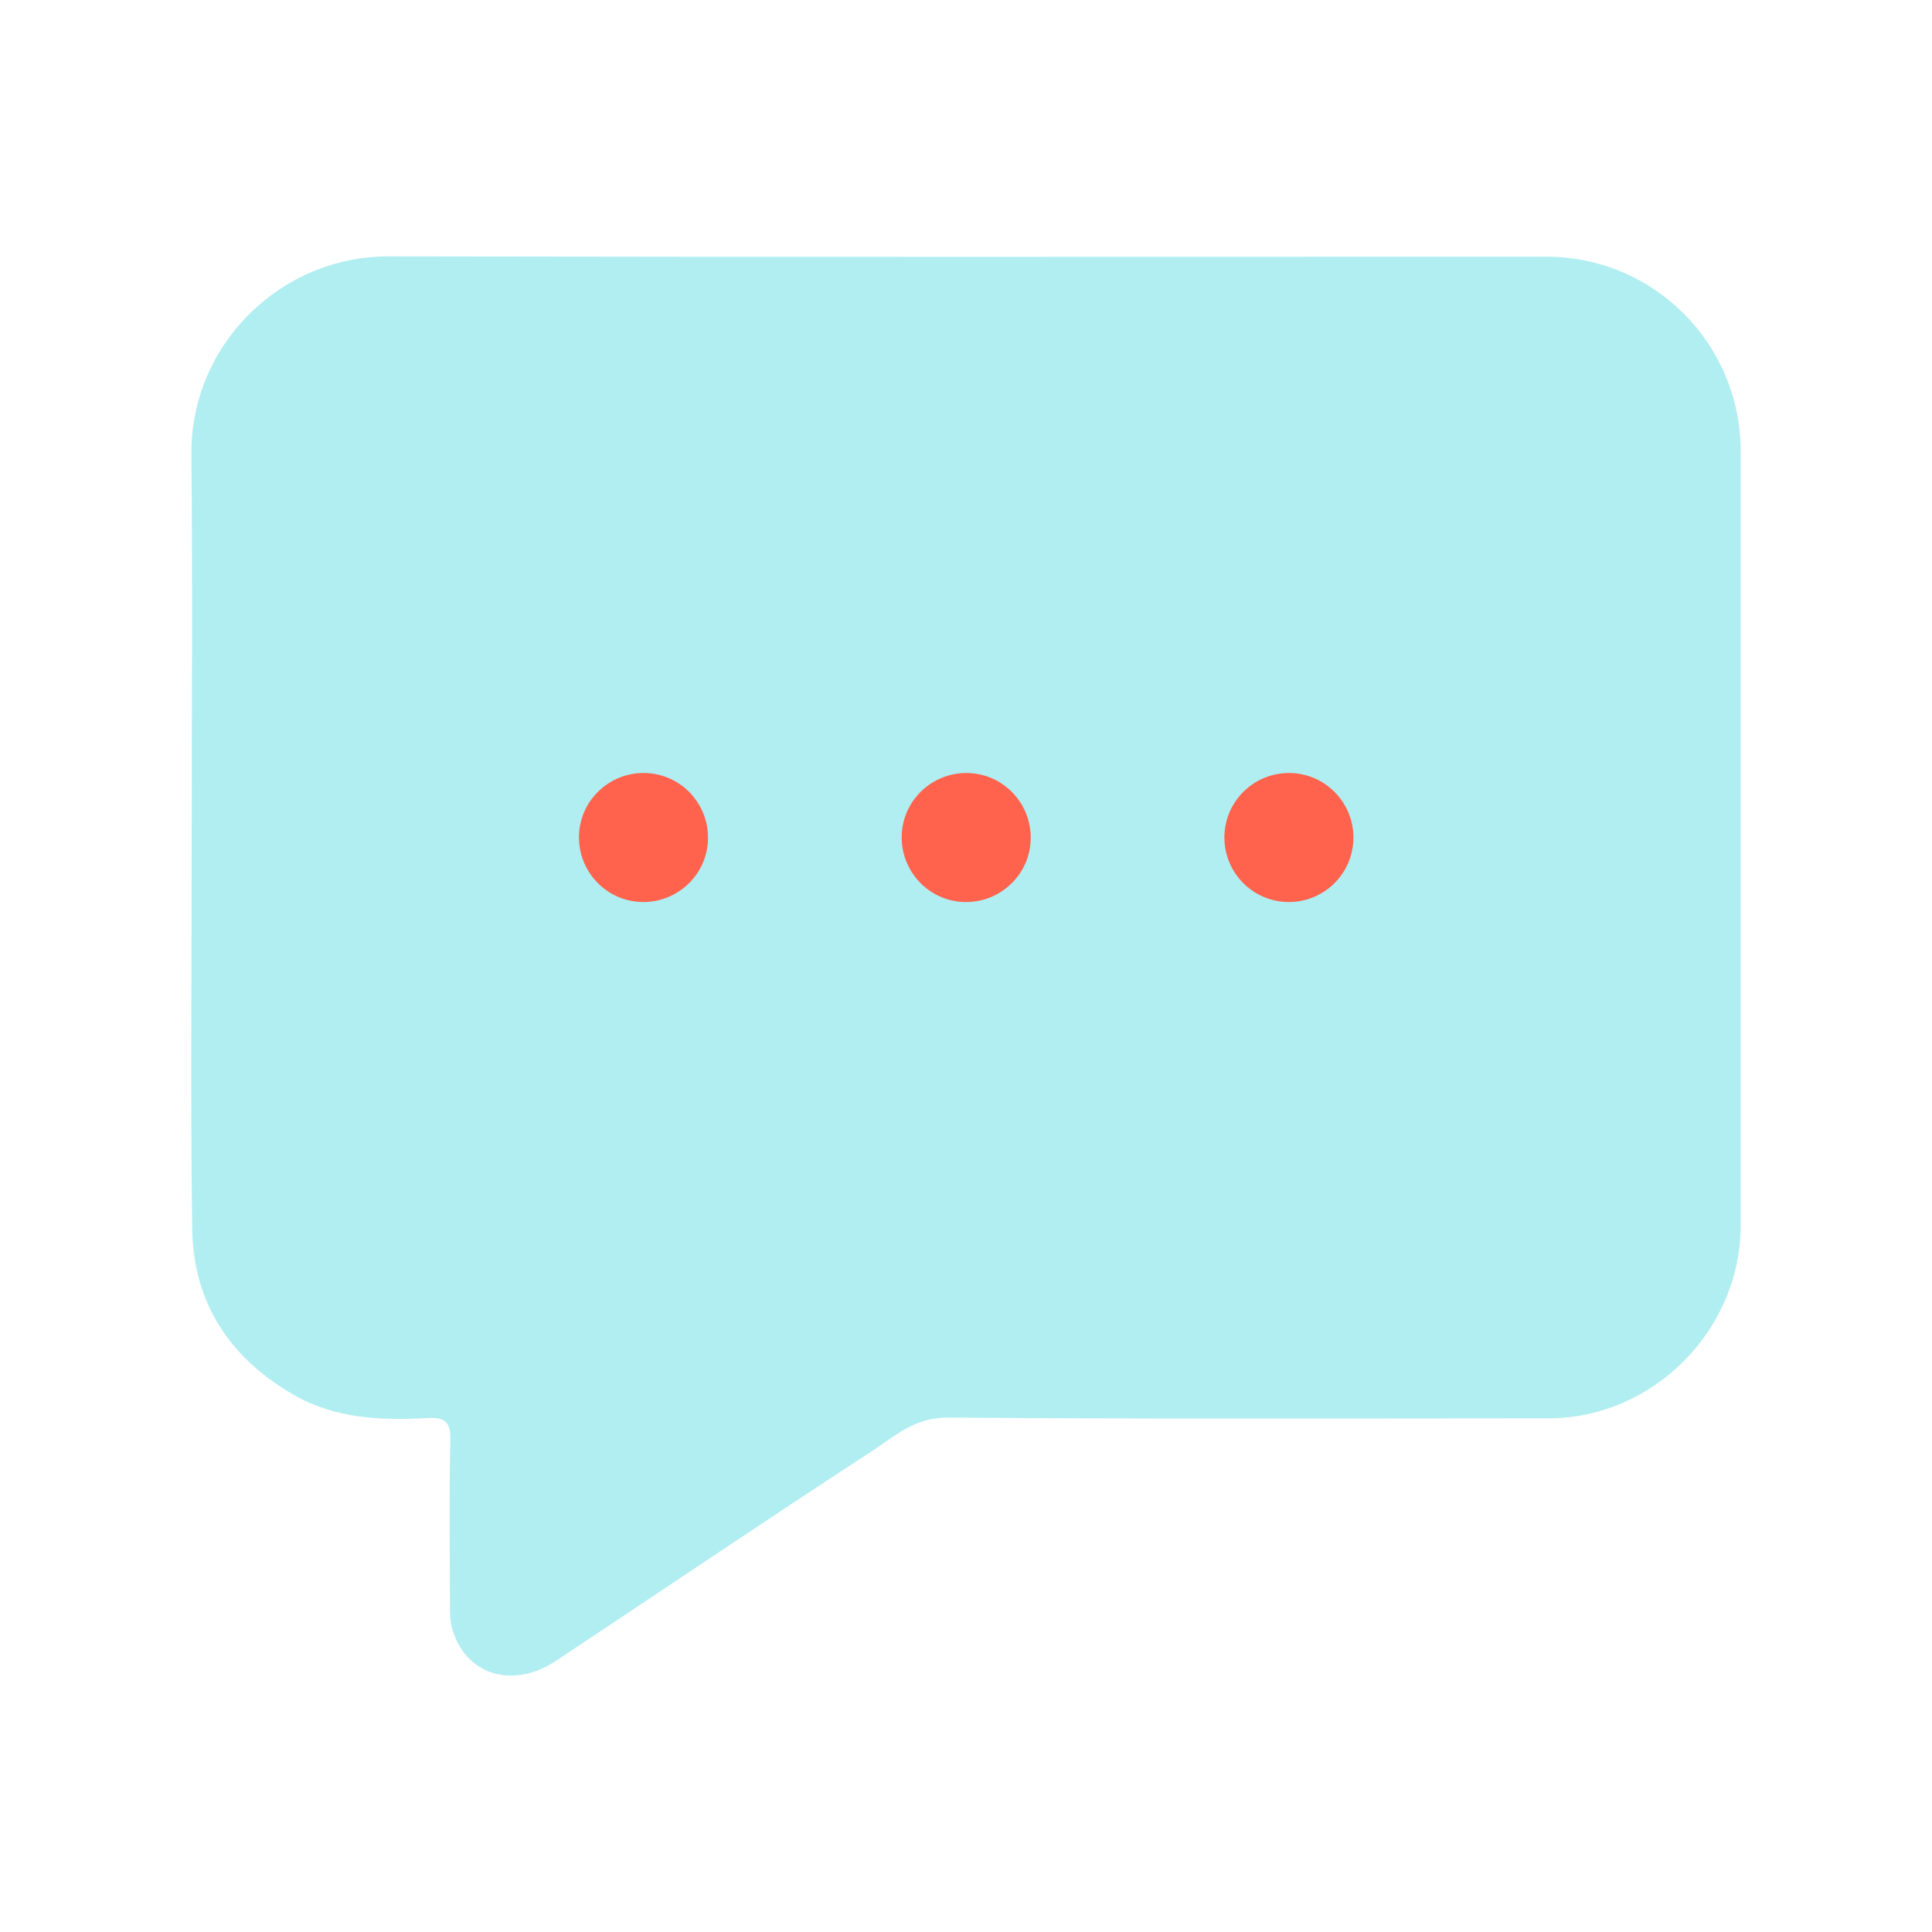 <?xml version="1.0" encoding="utf-8"?>
<!-- Generator: Adobe Illustrator 16.0.0, SVG Export Plug-In . SVG Version: 6.00 Build 0)  -->
<!DOCTYPE svg PUBLIC "-//W3C//DTD SVG 1.1//EN" "http://www.w3.org/Graphics/SVG/1.1/DTD/svg11.dtd">
<svg version="1.1" id="Layer_1" xmlns="http://www.w3.org/2000/svg" xmlns:xlink="http://www.w3.org/1999/xlink" x="0px" y="0px"
	 width="120px" height="120px" viewBox="0 0 120 120" enable-background="new 0 0 120 120" xml:space="preserve">
<g>
	<path fill="#B1EEF1" d="M11.907,52.031c0-7.932,0.062-15.865-0.019-23.797c-0.069-6.792,5.517-12.323,12.258-12.31
		c23.966,0.048,47.932,0.018,71.898,0.02c6.673,0.001,12.072,5.403,12.073,12.079c0.003,16.032,0.003,32.063,0,48.096
		c-0.001,6.502-5.449,11.974-11.927,11.976C83.75,88.1,71.307,88.146,58.866,88.047c-2.049-0.017-3.33,1.189-4.771,2.128
		c-6.56,4.271-13.044,8.66-19.568,12.987c-2.727,1.808-5.691,0.839-6.461-2.085c-0.104-0.396-0.116-0.823-0.118-1.235
		c-0.008-3.465-0.055-6.932,0.023-10.395c0.026-1.145-0.344-1.43-1.422-1.37c-2.893,0.161-5.755,0.047-8.364-1.473
		c-3.945-2.297-6.184-5.714-6.247-10.275C11.827,68.231,11.907,60.131,11.907,52.031z"/>
	<path fill="#FF634D" d="M39.907,56.026c-2.233-0.03-4.007-1.888-3.945-4.131c0.061-2.179,1.877-3.913,4.068-3.883
		c2.233,0.03,4.007,1.889,3.945,4.131C43.916,54.322,42.098,56.057,39.907,56.026z"/>
	<path fill="#FF634D" d="M60.078,48.013c2.233,0.032,4.005,1.891,3.942,4.134c-0.062,2.179-1.88,3.911-4.071,3.88
		c-2.233-0.031-4.005-1.891-3.942-4.134C56.068,49.715,57.887,47.981,60.078,48.013z"/>
	<path fill="#FF634D" d="M84.064,52.04c-0.01,2.237-1.848,4.028-4.09,3.986c-2.184-0.04-3.935-1.837-3.925-4.026
		c0.011-2.237,1.847-4.028,4.09-3.987C82.322,48.053,84.074,49.85,84.064,52.04z"/>
</g>
</svg>
